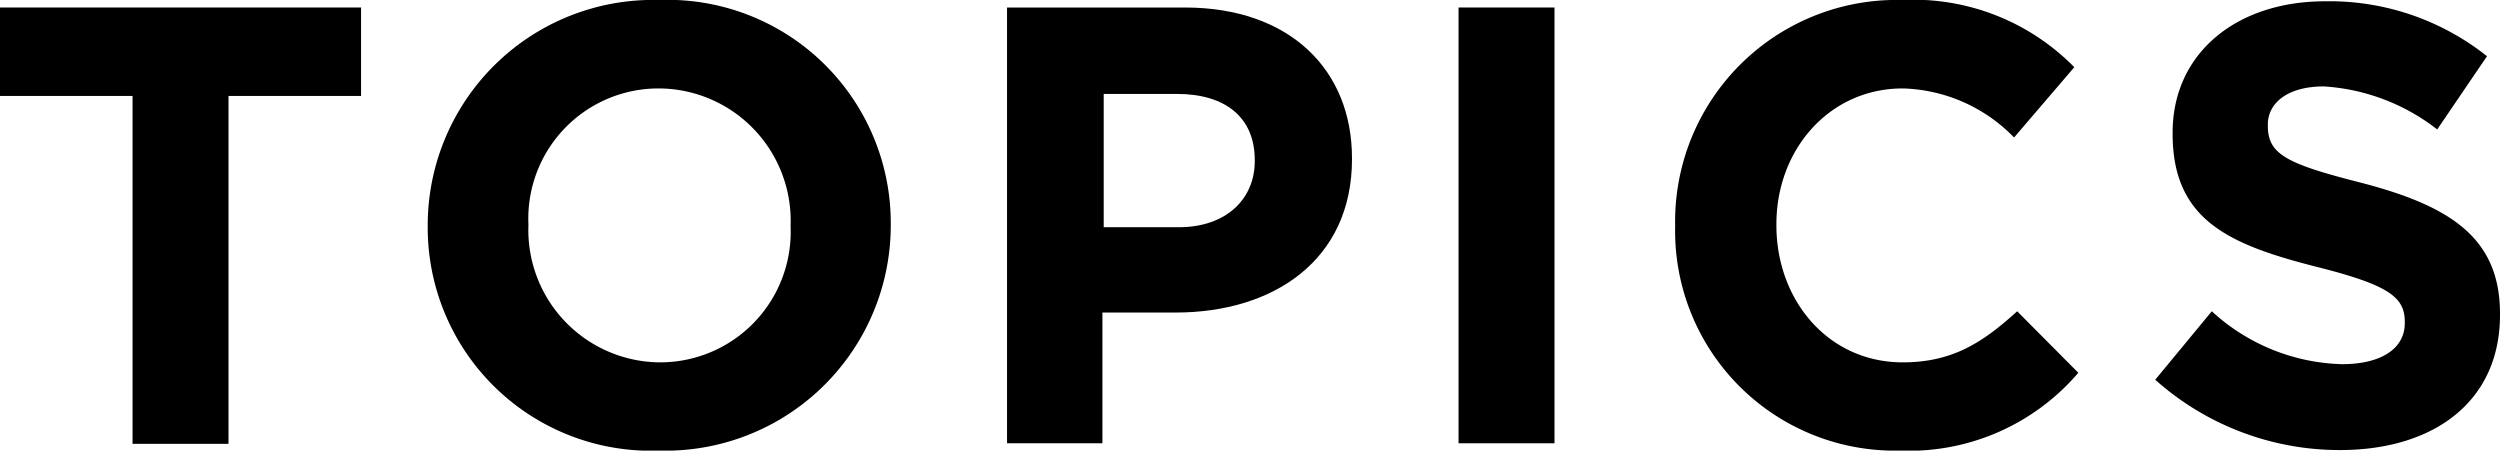 <svg height="24.61" viewBox="0 0 136.54 24.61" width="136.54" xmlns="http://www.w3.org/2000/svg"><path d="m7.24 5.24h-7.24v-4.83h19.72v4.83h-7.24v19h-5.24z"/><path d="m23.36 12.38v-.07a12.31 12.31 0 0 1 12.64-12.31 12.19 12.19 0 0 1 12.65 12.24v.07a12.31 12.31 0 0 1 -12.65 12.3 12.19 12.19 0 0 1 -12.64-12.23zm19.82 0v-.07a7.23 7.23 0 0 0 -7.18-7.48 7.11 7.11 0 0 0 -7.14 7.41v.07a7.23 7.23 0 0 0 7.14 7.48 7.13 7.13 0 0 0 7.18-7.41z"/><path d="m55 .41h9.72c5.68 0 9.12 3.36 9.12 8.23v.06c0 5.51-4.29 8.37-9.63 8.37h-4v7.14h-5.21zm9.38 12c2.62 0 4.15-1.57 4.15-3.6v-.07c0-2.35-1.63-3.61-4.25-3.61h-4v7.28z"/><path d="m79.66.41h5.24v23.8h-5.24z"/><path d="m91.49 12.38v-.07a12.1 12.1 0 0 1 12.41-12.31 12.31 12.31 0 0 1 9.39 3.67l-3.29 3.84a8.78 8.78 0 0 0 -6.08-2.68c-4 0-6.9 3.33-6.9 7.41v.07c0 4.08 2.82 7.48 6.9 7.48 2.72 0 4.38-1.09 6.25-2.79l3.34 3.36a12.17 12.17 0 0 1 -9.76 4.25 12 12 0 0 1 -12.26-12.23z"/><path d="m117.71 20.74 3.09-3.74a10.91 10.91 0 0 0 7.11 2.89c2.14 0 3.43-.85 3.43-2.24v-.07c0-1.33-.82-2-4.79-3-4.8-1.22-7.89-2.55-7.89-7.27v-.07c0-4.32 3.47-7.17 8.33-7.17a13.83 13.83 0 0 1 8.84 3l-2.72 4a11.19 11.19 0 0 0 -6.19-2.35c-2 0-3.06.92-3.06 2.08v.06c0 1.57 1 2.08 5.13 3.13 4.83 1.26 7.55 3 7.55 7.14v.07c0 4.72-3.6 7.38-8.74 7.38a15.12 15.12 0 0 1 -10.09-3.84z"/></svg>